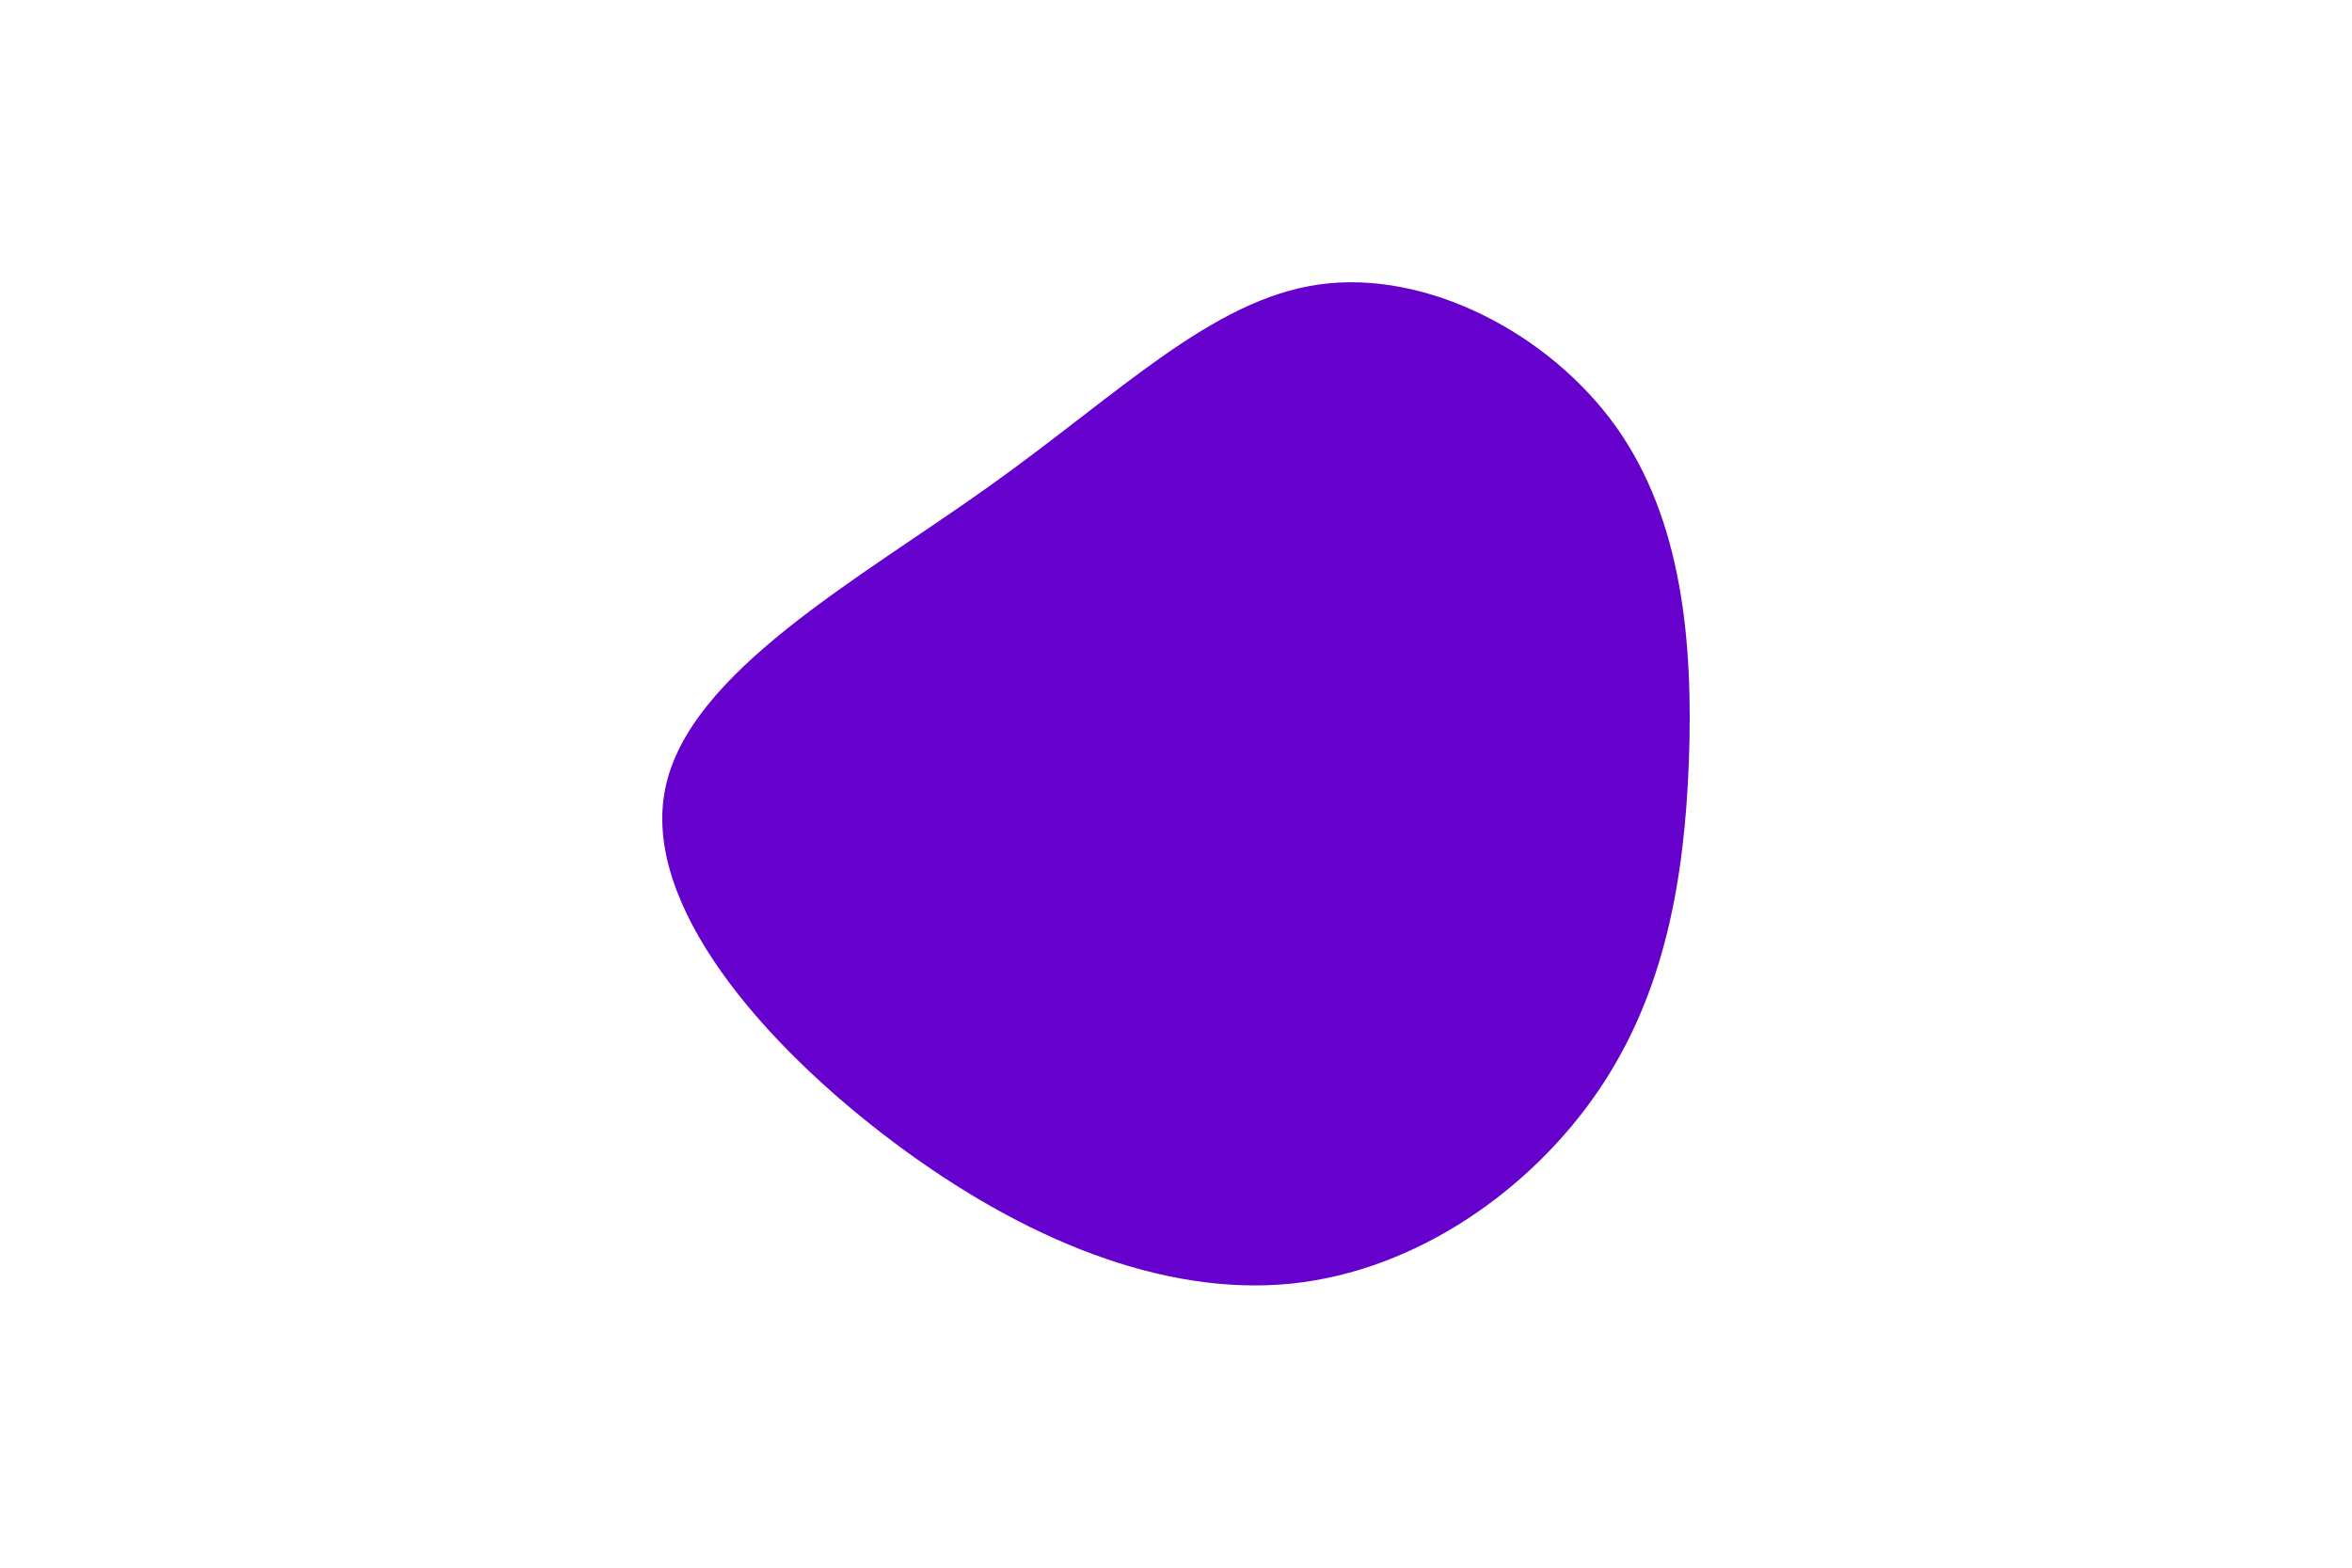 <svg id="visual" viewBox="0 0 900 600" width="900" height="600" xmlns="http://www.w3.org/2000/svg" xmlns:xlink="http://www.w3.org/1999/xlink" version="1.1"><g transform="translate(498.972 292.68)"><path d="M119.3 -129.5C144.8 -93.8 148.9 -46.9 147.3 -1.6C145.6 43.6 138.2 87.2 112.7 124.7C87.2 162.2 43.6 193.6 -4.9 198.6C-53.5 203.5 -107 182 -157 144.5C-207 107 -253.5 53.5 -244.4 9.1C-235.4 -35.4 -170.7 -70.7 -120.7 -106.4C-70.7 -142 -35.4 -178 5.8 -183.8C46.9 -189.6 93.8 -165.1 119.3 -129.5" fill="#6600cc"></path></g></svg>